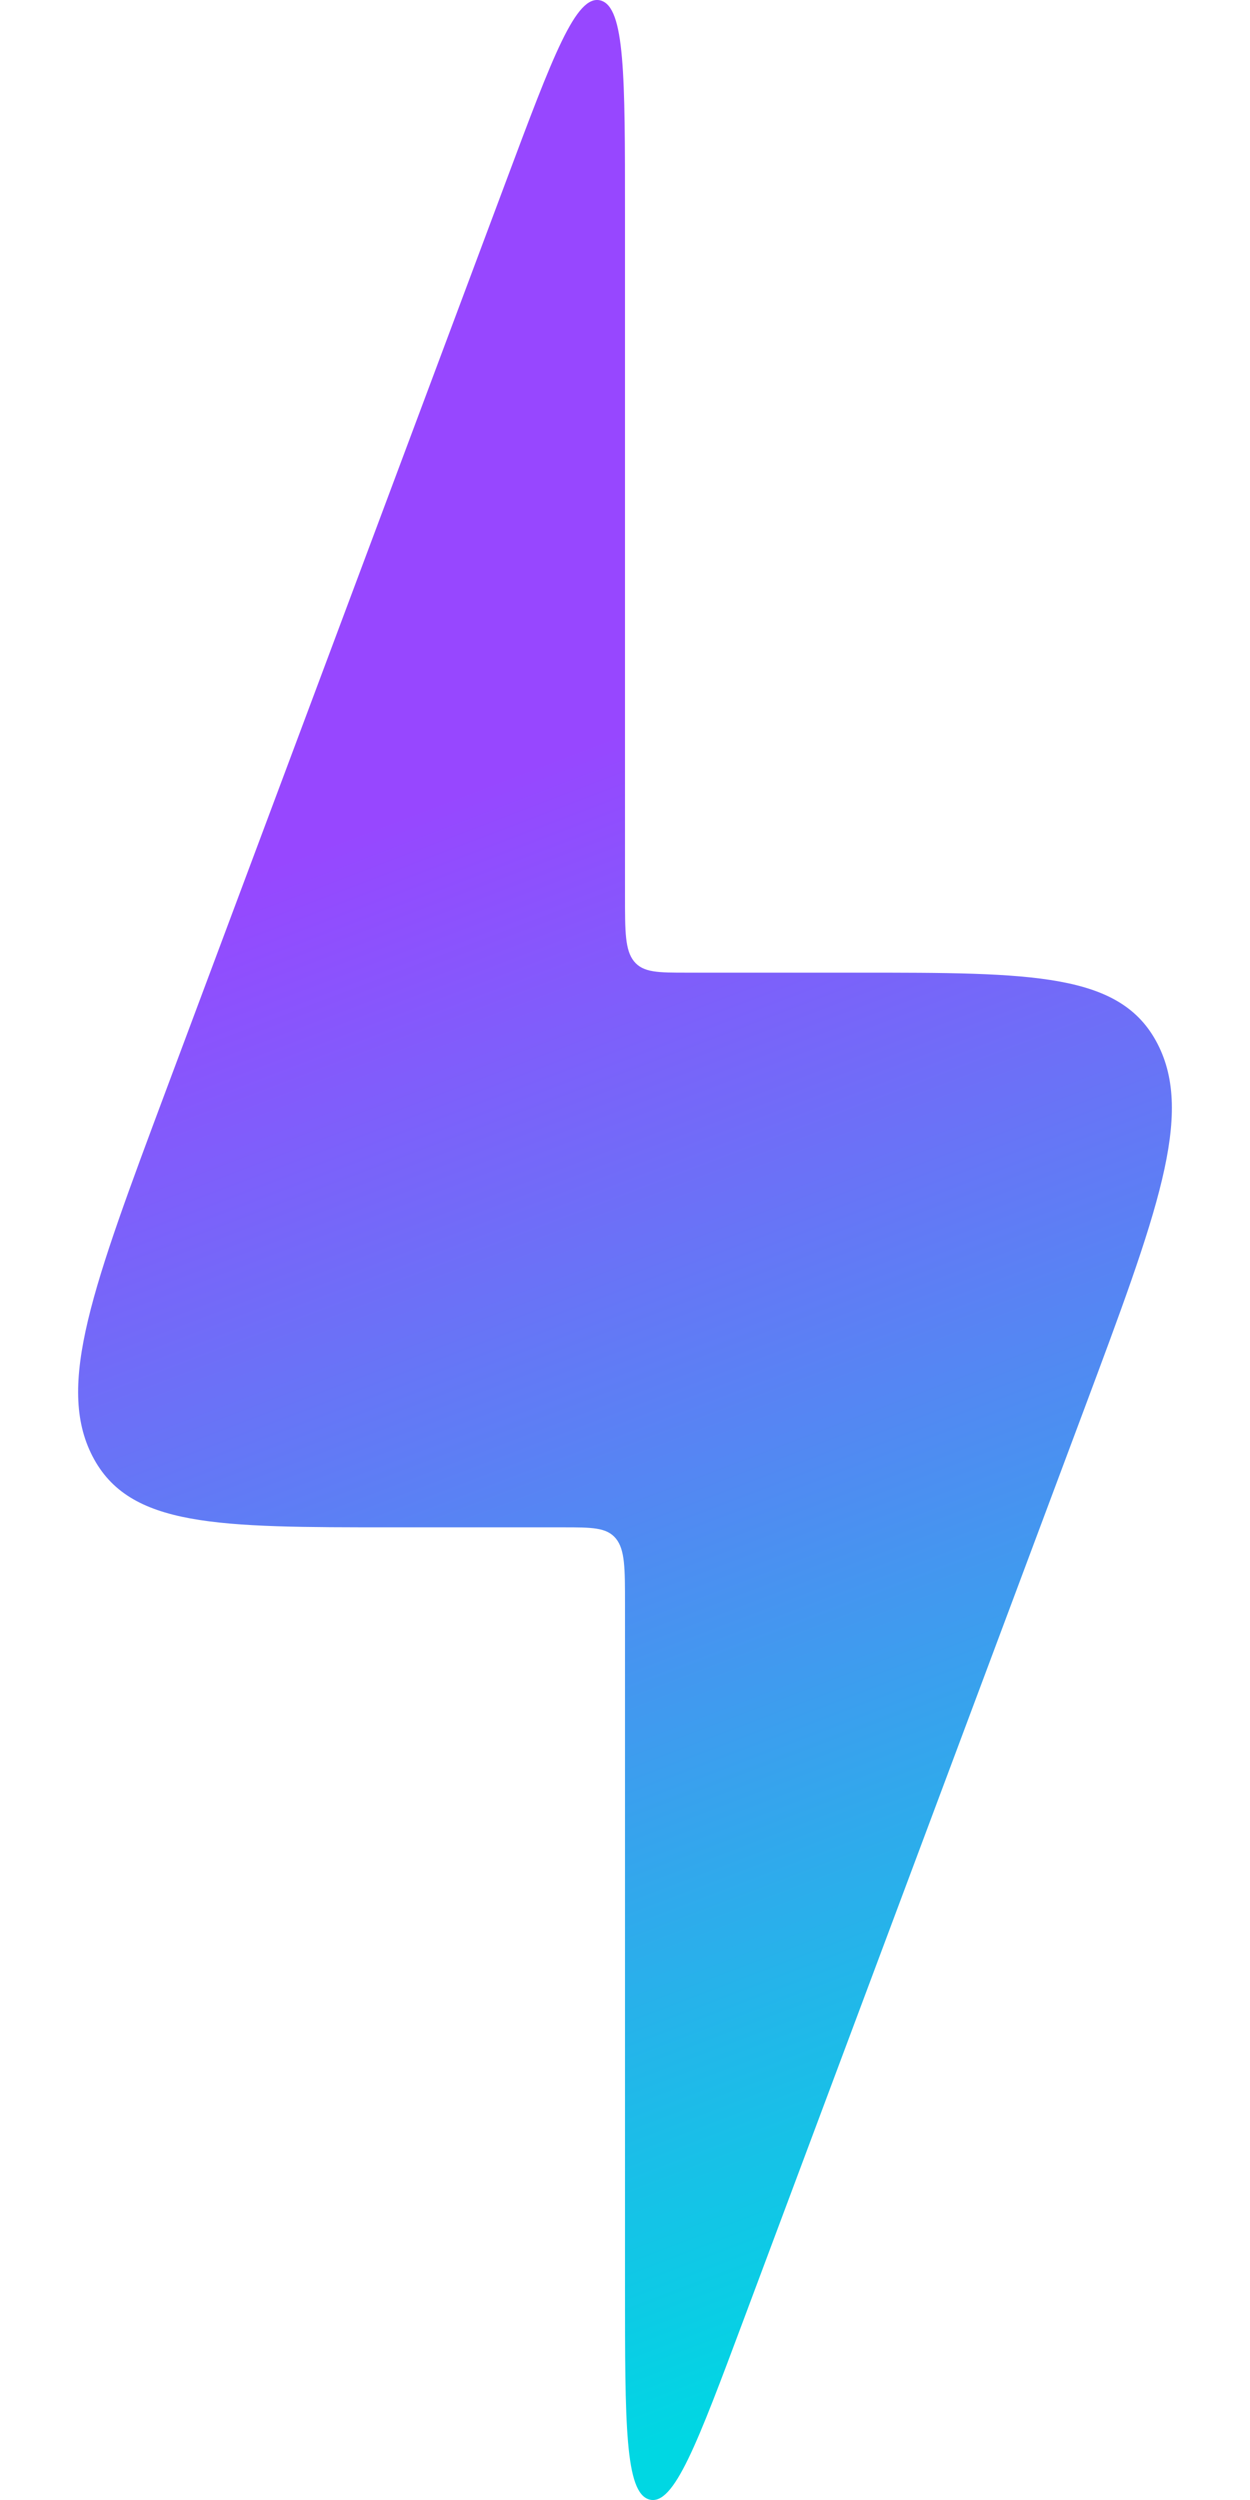 <svg xmlns="http://www.w3.org/2000/svg" width="8" height="16" viewBox="0 0 8 16" fill="none"><path d="M3.602 9.775H2.51C1.388 9.775 0.827 9.775 0.592 9.32C0.357 8.865 0.593 8.235 1.064 6.974L3.24 1.156C3.538 0.359 3.687 -0.04 3.844 0.003C4 0.046 4 0.485 4 1.363V5.732C4 5.964 4 6.081 4.058 6.153C4.117 6.225 4.211 6.225 4.398 6.225H5.49C6.612 6.225 7.173 6.225 7.408 6.68C7.643 7.135 7.407 7.765 6.936 9.026L4.76 14.844C4.462 15.641 4.313 16.04 4.156 15.997C4 15.954 4 15.515 4 14.637V10.268C4 10.036 4 9.919 3.942 9.847C3.883 9.775 3.789 9.775 3.602 9.775Z" fill="url(#paint0_linear_9101_380)"></path><defs><linearGradient id="paint0_linear_9101_380" x1="2.25" y1="5.333" x2="5.946" y2="15.036" gradientUnits="userSpaceOnUse"><stop stop-color="#9747FF"></stop><stop offset="1" stop-color="#00D7E3"></stop></linearGradient></defs></svg>